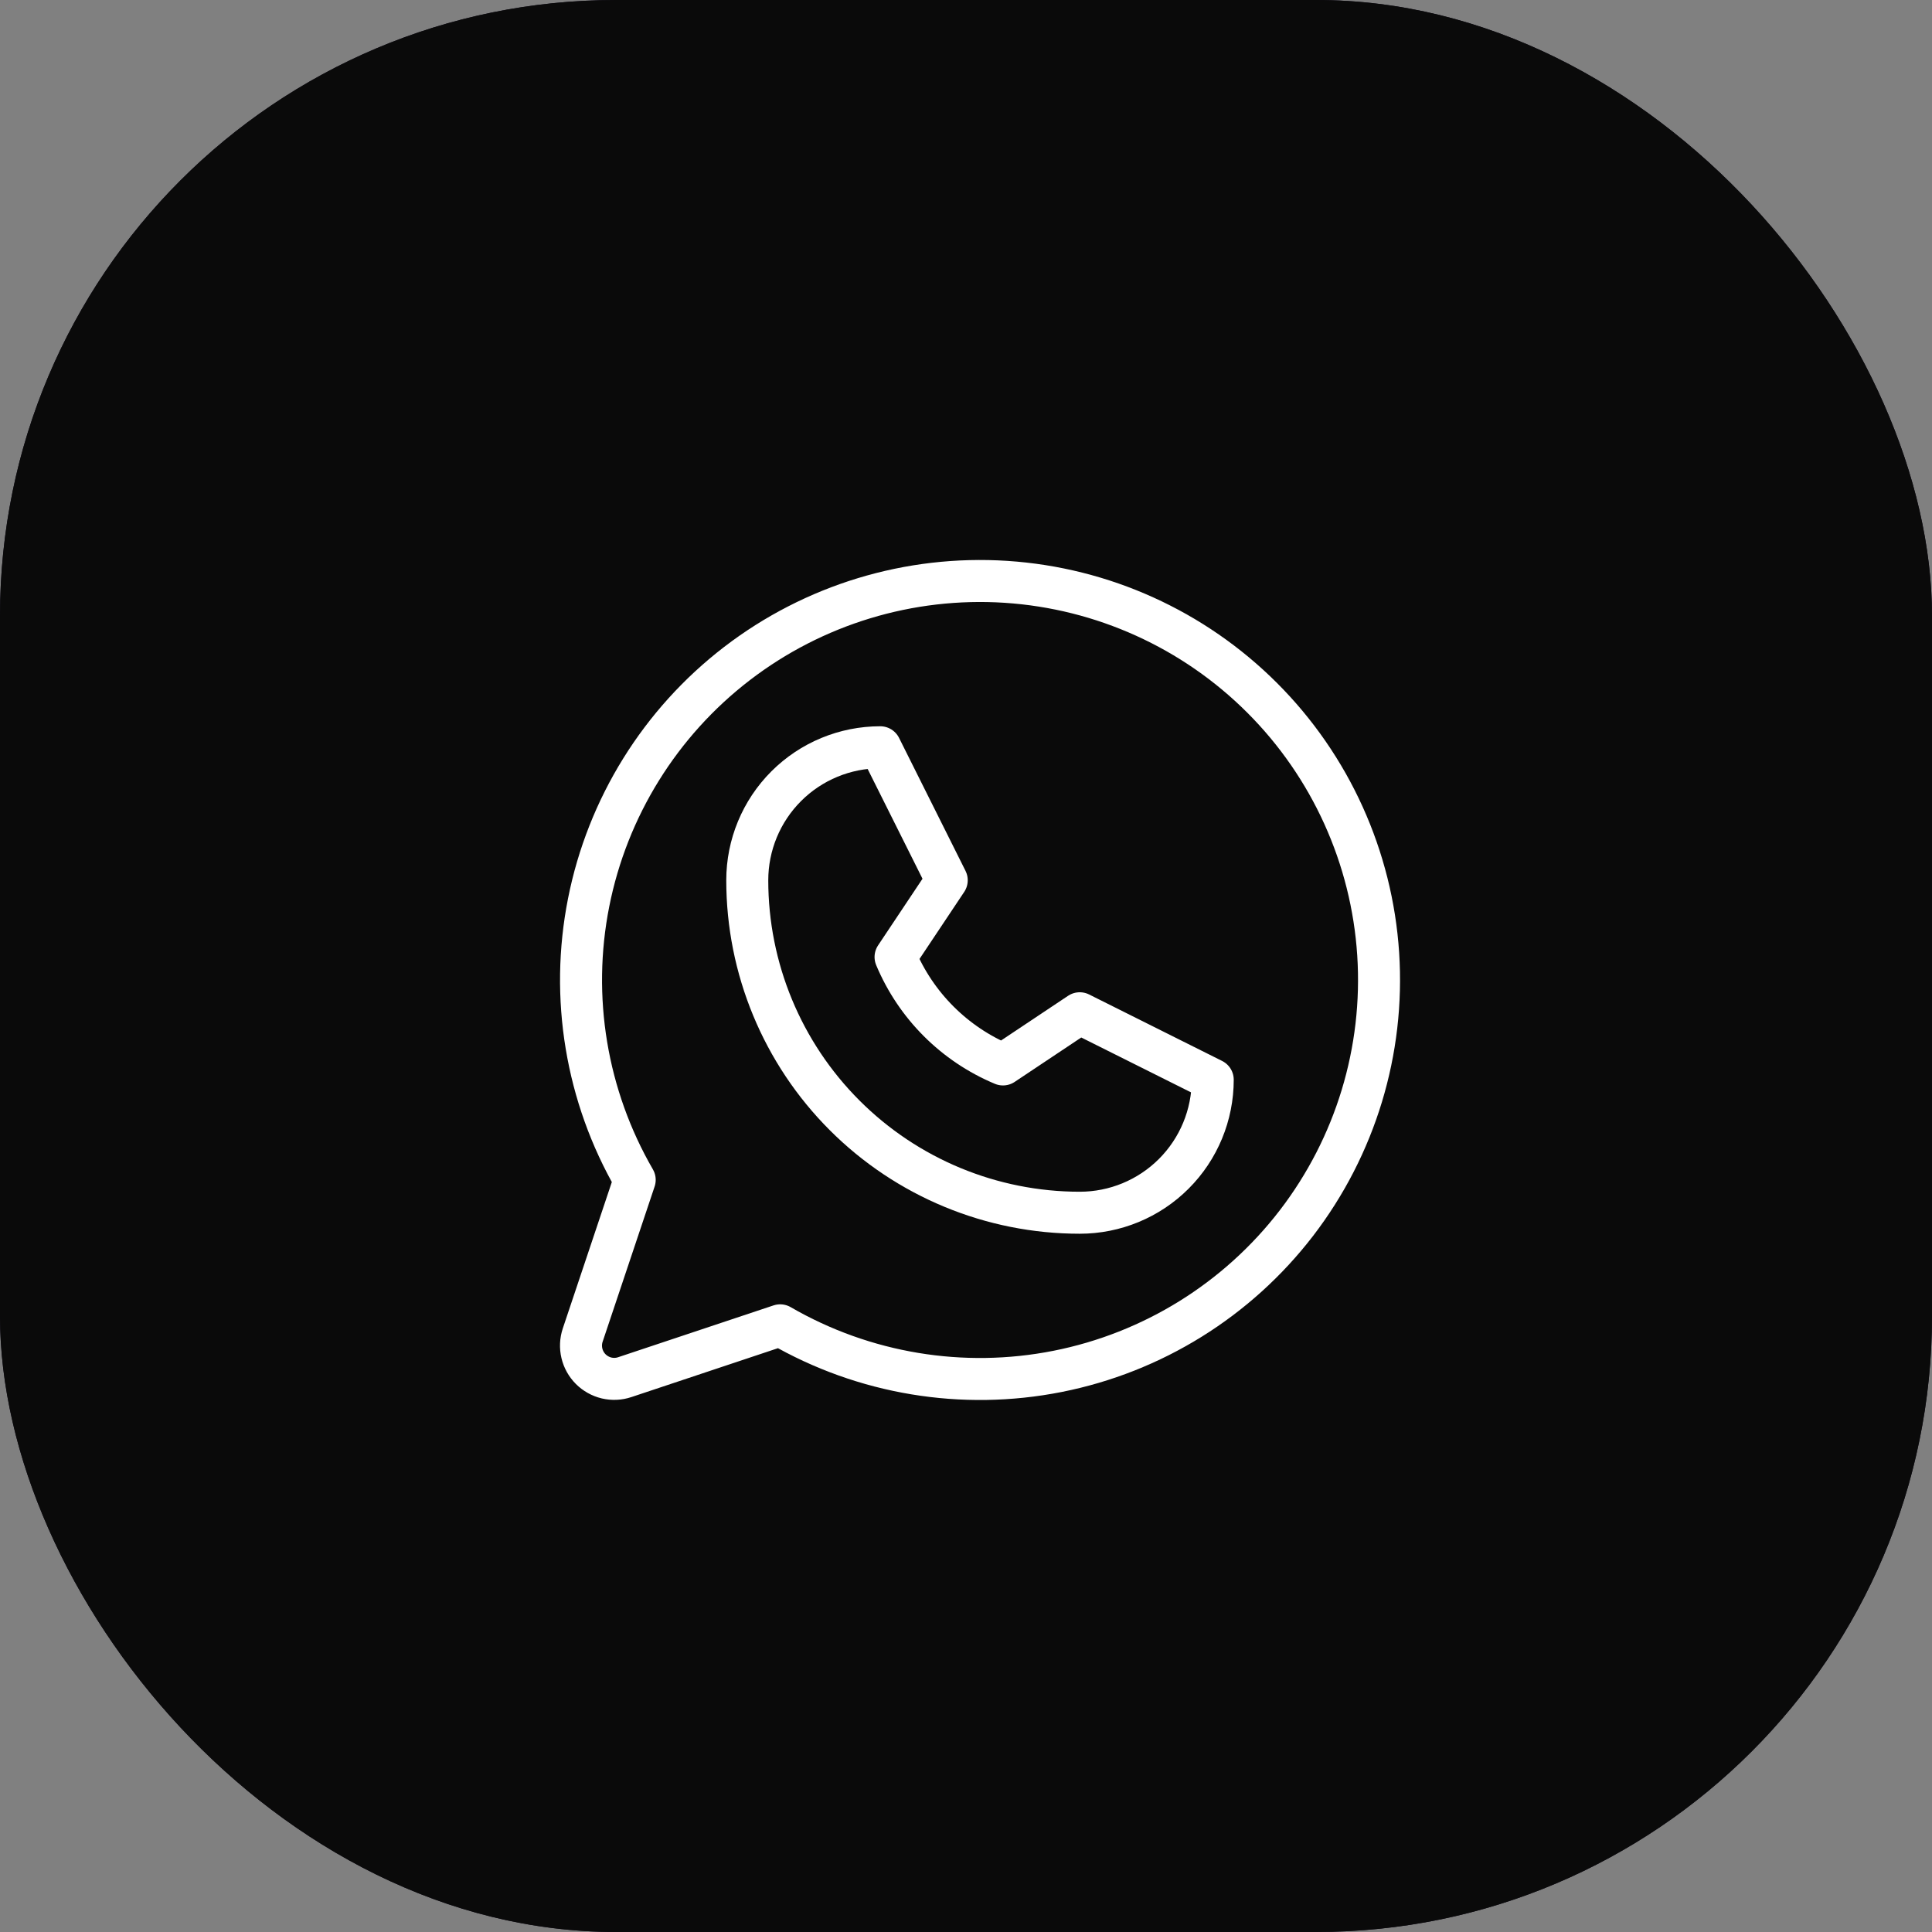 <svg width="69" height="69" viewBox="0 0 69 69" fill="none" xmlns="http://www.w3.org/2000/svg">
<rect x="0" y="0" width="69" height="69" fill="#808080" stroke="none"/>
<rect width="69" height="69" rx="22" fill="#120C20"/>
<rect width="69" height="69" rx="22" fill="#0A0A0A"/>
<g clip-path="url(#clip0_6463_781)">
<path d="M26.688 31.438C26.688 30.178 27.188 28.97 28.079 28.079C28.97 27.188 30.178 26.688 31.438 26.688L33.812 31.438L31.984 34.179C32.709 35.913 34.087 37.291 35.821 38.016L38.562 36.188L43.312 38.562C43.312 39.822 42.812 41.031 41.921 41.921C41.031 42.812 39.822 43.312 38.562 43.312C35.413 43.312 32.393 42.061 30.166 39.834C27.939 37.607 26.688 34.587 26.688 31.438Z" stroke="white" stroke-width="1.5" stroke-linecap="round" stroke-linejoin="round"/>
<path d="M27.863 47.333C30.857 49.066 34.378 49.65 37.77 48.978C41.163 48.306 44.195 46.423 46.302 43.681C48.409 40.938 49.446 37.523 49.221 34.072C48.996 30.621 47.523 27.369 45.078 24.924C42.632 22.478 39.381 21.006 35.929 20.78C32.478 20.555 29.063 21.593 26.32 23.699C23.578 25.806 21.695 28.838 21.023 32.231C20.351 35.624 20.936 39.145 22.668 42.138L20.811 47.682C20.741 47.891 20.731 48.116 20.782 48.331C20.832 48.545 20.942 48.742 21.098 48.898C21.254 49.053 21.45 49.163 21.665 49.214C21.879 49.264 22.104 49.254 22.313 49.184L27.863 47.333Z" stroke="white" stroke-width="1.5" stroke-linecap="round" stroke-linejoin="round"/>
</g>
<defs>
<clipPath id="clip0_6463_781">
<rect width="38" height="38" fill="white" transform="translate(16 16)"/>
</clipPath>
</defs>
</svg>
